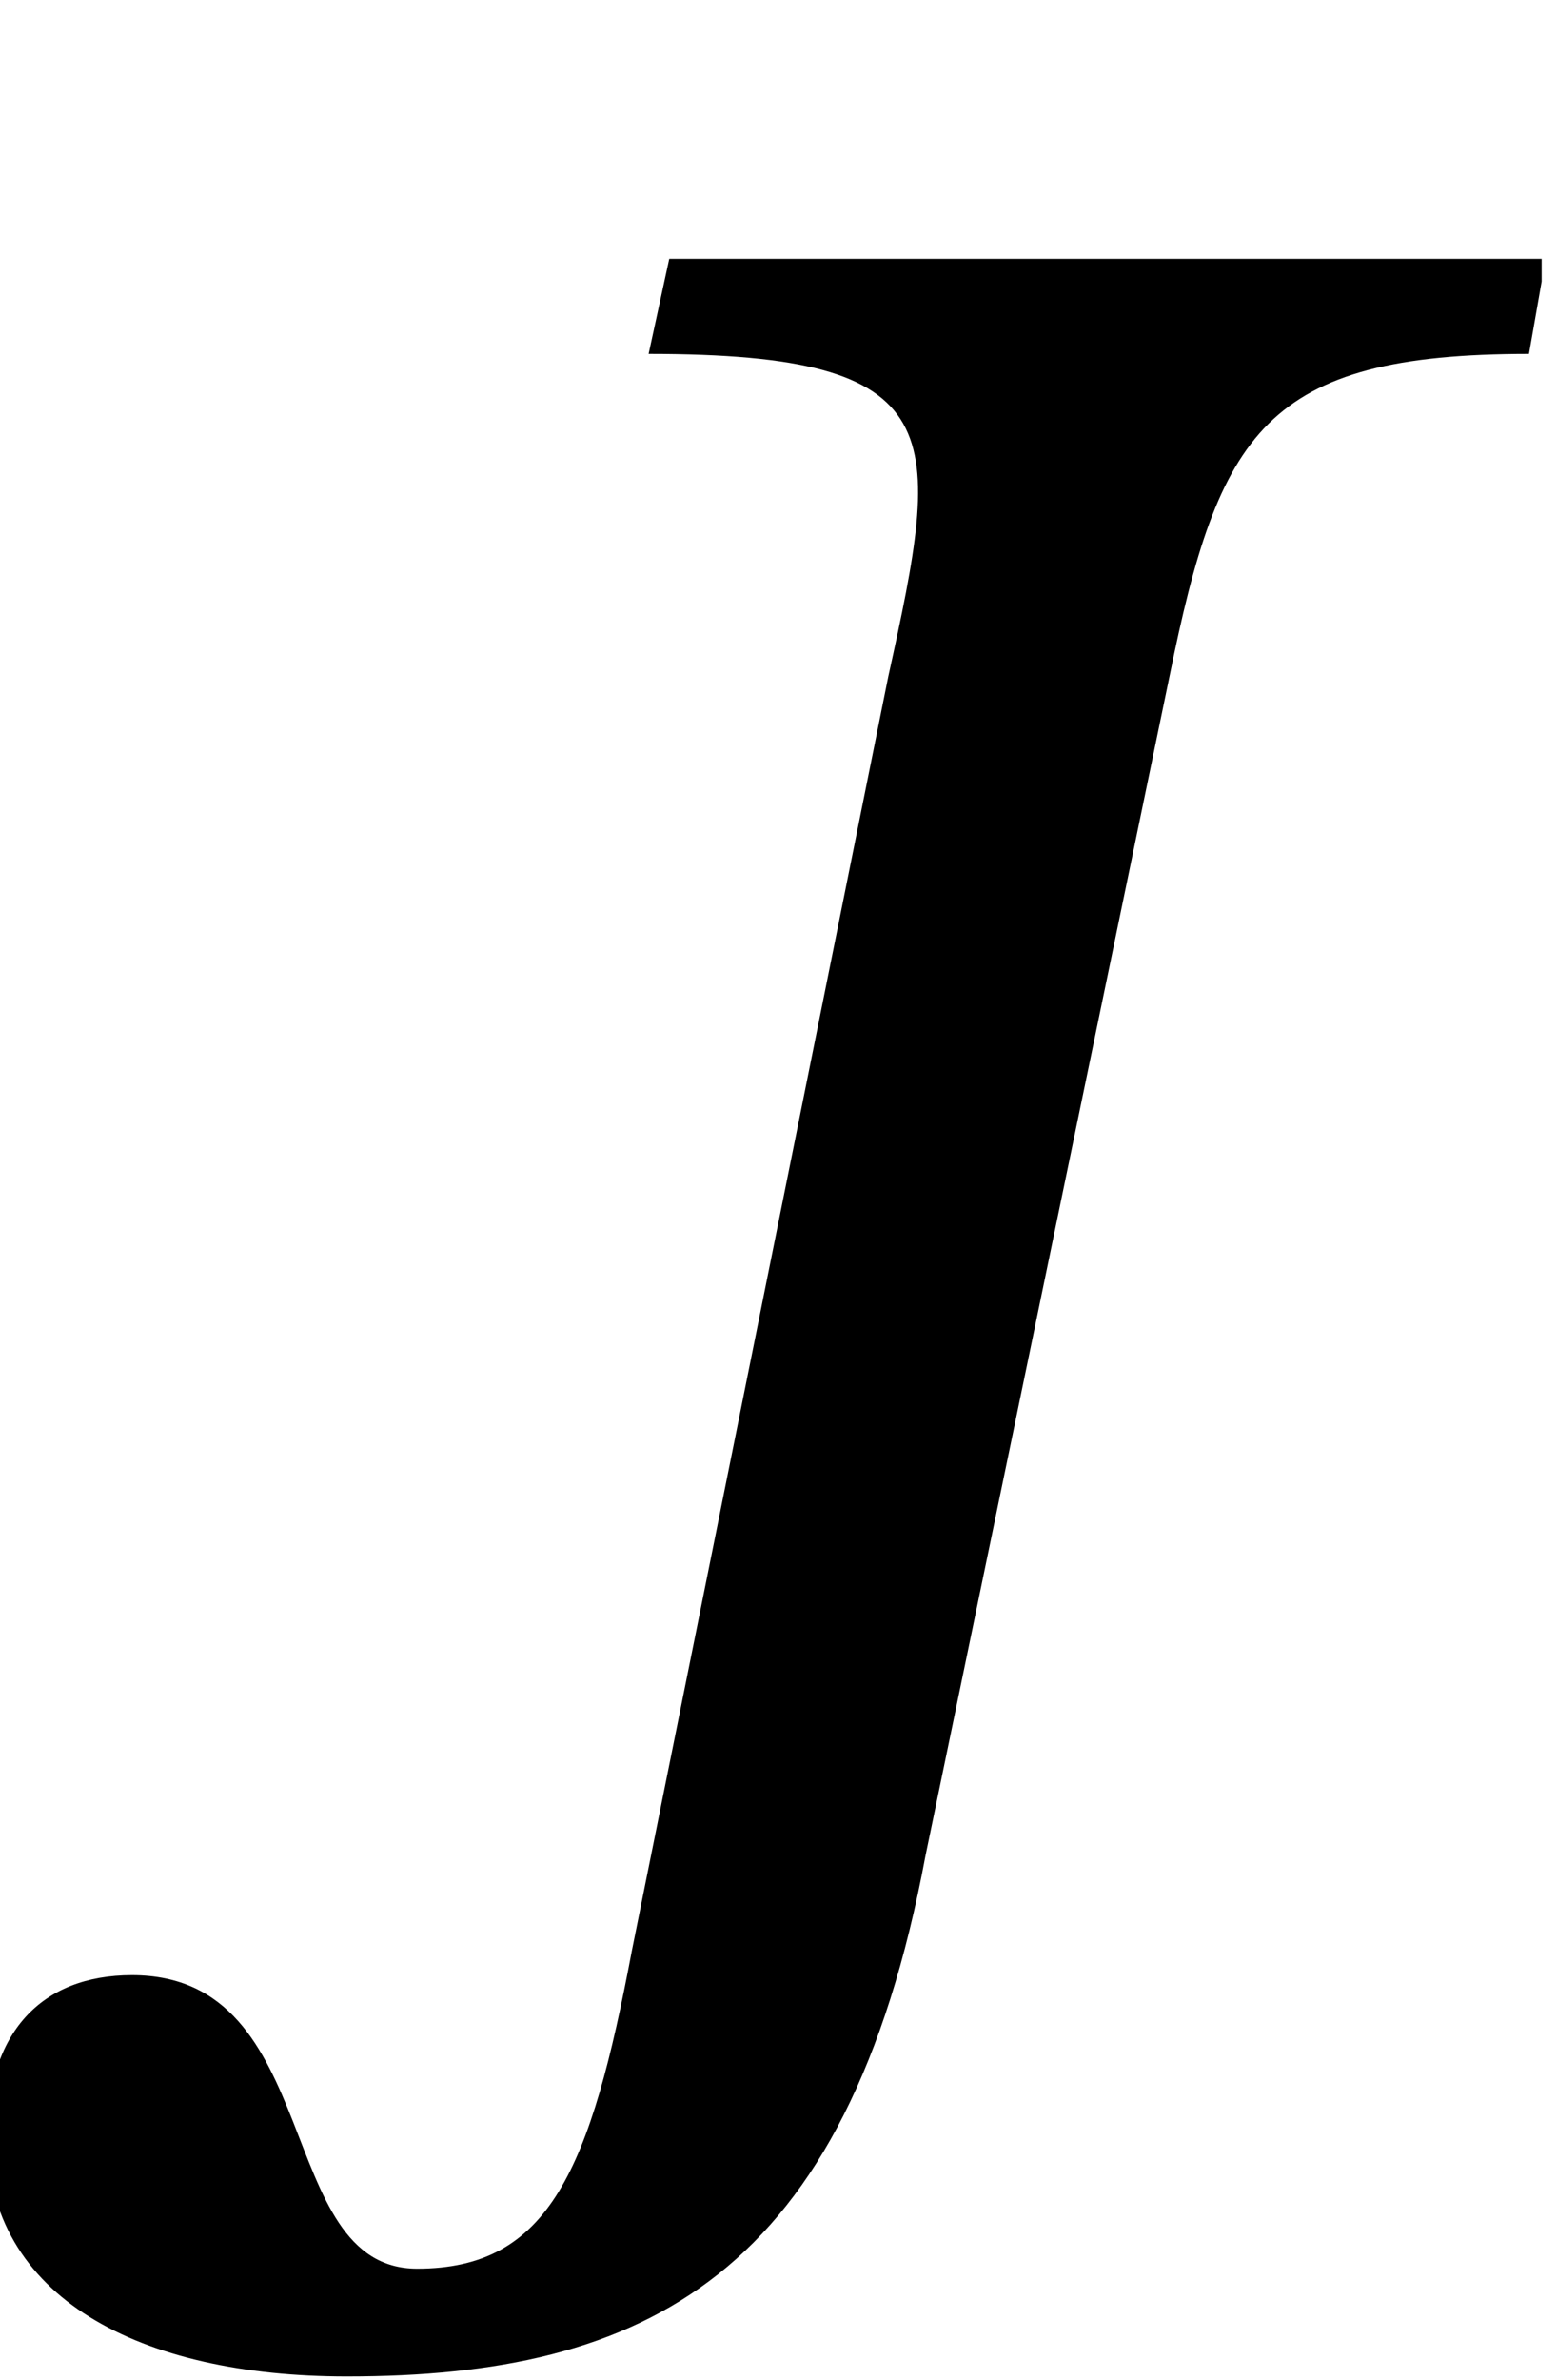 <?xml version="1.0" encoding="UTF-8"?>
<svg xmlns="http://www.w3.org/2000/svg" xmlns:xlink="http://www.w3.org/1999/xlink" width="5.886" height="8.992" viewBox="0 0 5.886 8.992">
<defs>
<g>
<g id="glyph-0-0">
<path d="M 2.062 -1.469 C 1.906 -0.641 1.75 -0.266 1.25 -0.266 C 0.703 -0.266 0.906 -1.375 0.172 -1.375 C -0.172 -1.375 -0.375 -1.156 -0.375 -0.766 C -0.375 -0.156 0.203 0.141 0.984 0.141 C 2.109 0.141 2.875 -0.234 3.172 -1.828 L 4.094 -6.281 C 4.281 -7.203 4.453 -7.5 5.453 -7.5 L 5.516 -7.859 L 2.203 -7.859 L 2.125 -7.5 C 3.281 -7.5 3.234 -7.203 3.031 -6.281 Z M 2.062 -1.469 "/>
</g>
</g>
<clipPath id="clip-0">
<path clip-rule="nonzero" d="M 0 0 L 5.828 0 L 5.828 8.988 L 0 8.988 Z M 0 0 "/>
</clipPath>
</defs>
<g clip-path="url(#clip-0)">
<g fill="rgb(0%, 0%, 0%)" fill-opacity="1">
<use xlink:href="#glyph-0-0" x="0.327" y="8.837"/>
</g>
</g>
</svg>
